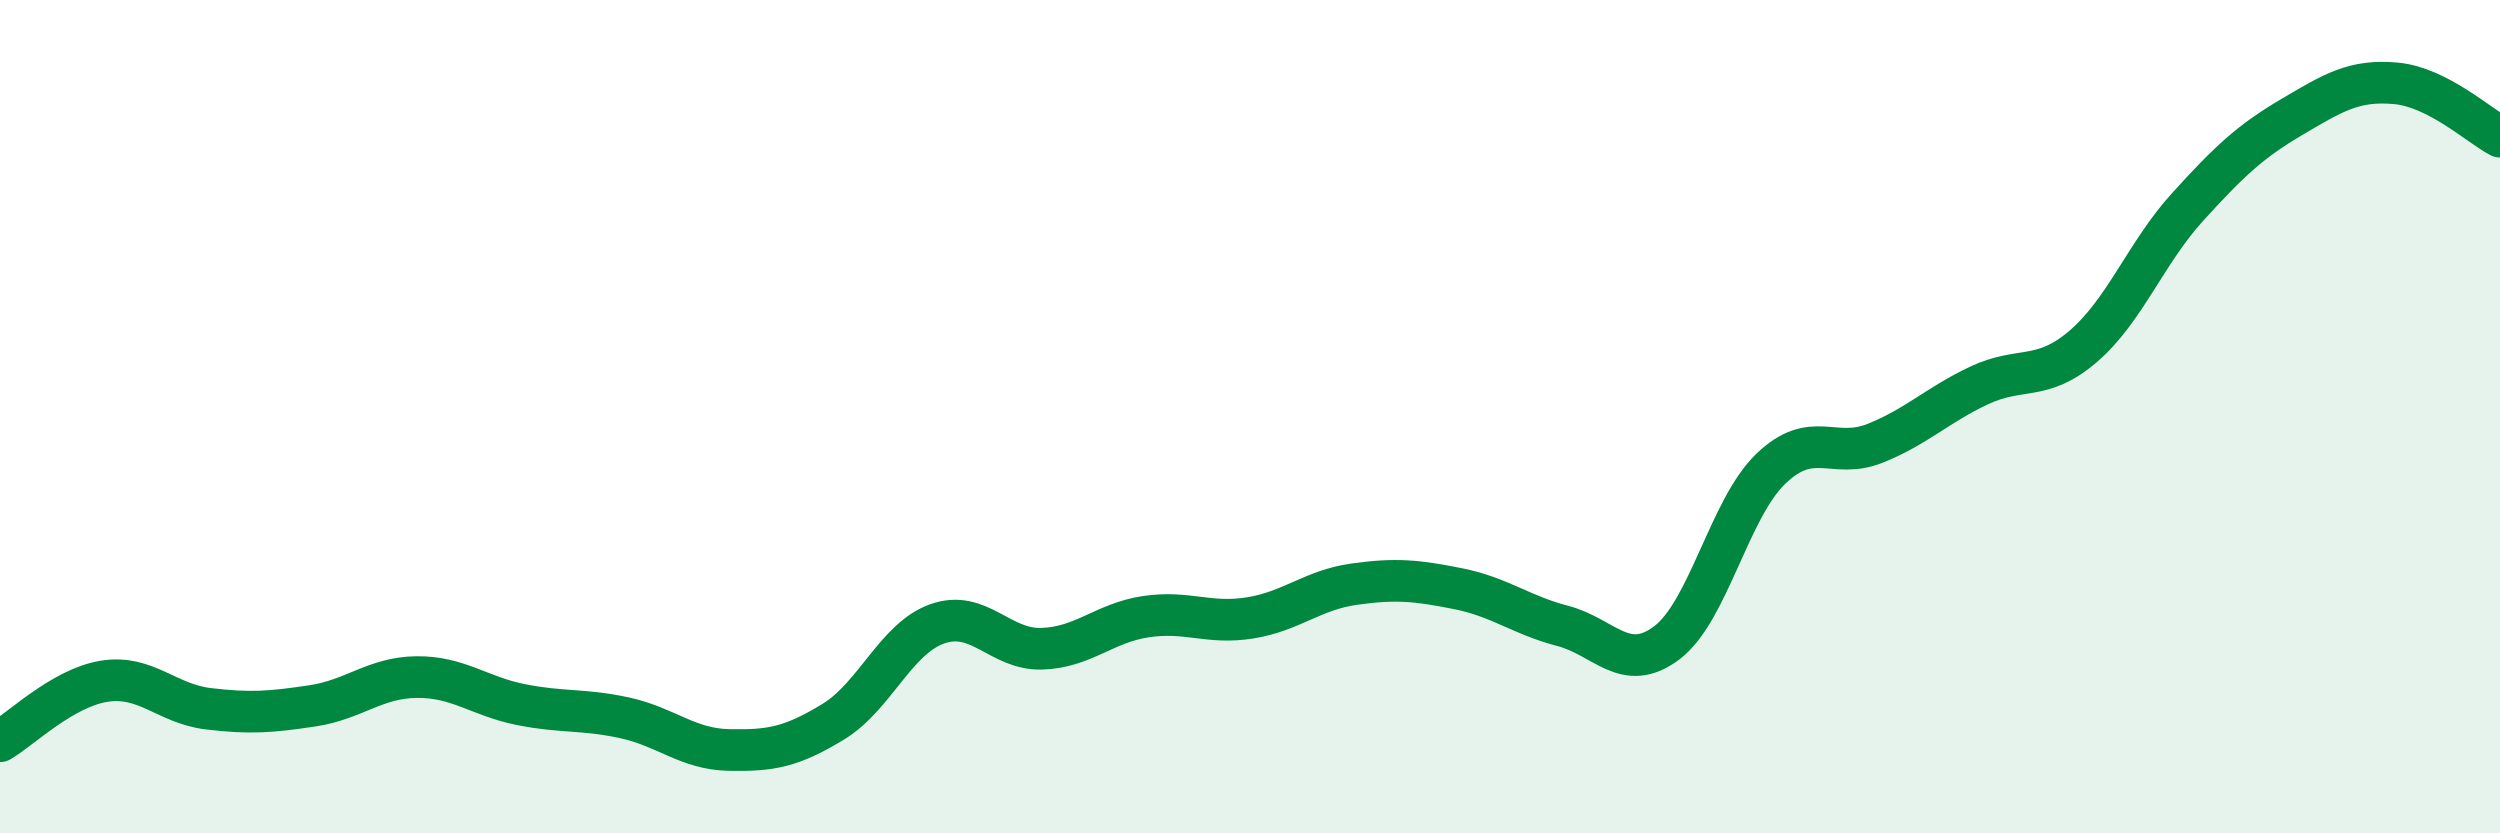 
    <svg width="60" height="20" viewBox="0 0 60 20" xmlns="http://www.w3.org/2000/svg">
      <path
        d="M 0,17.79 C 0.5,17.5 1.5,16.51 2.5,16.35 C 3.5,16.19 4,16.89 5,17.01 C 6,17.13 6.5,17.09 7.5,16.94 C 8.5,16.79 9,16.26 10,16.25 C 11,16.24 11.5,16.71 12.5,16.91 C 13.5,17.11 14,17.01 15,17.23 C 16,17.45 16.5,17.98 17.5,18 C 18.5,18.02 19,17.93 20,17.32 C 21,16.71 21.5,15.32 22.5,14.97 C 23.5,14.62 24,15.6 25,15.57 C 26,15.54 26.5,14.95 27.5,14.8 C 28.5,14.65 29,14.99 30,14.83 C 31,14.67 31.5,14.16 32.5,14.02 C 33.5,13.88 34,13.93 35,14.13 C 36,14.33 36.5,14.76 37.5,15.02 C 38.5,15.28 39,16.18 40,15.43 C 41,14.68 41.5,12.21 42.5,11.25 C 43.5,10.29 44,11.04 45,10.64 C 46,10.24 46.5,9.72 47.5,9.25 C 48.5,8.78 49,9.17 50,8.31 C 51,7.45 51.5,6.07 52.5,4.97 C 53.5,3.87 54,3.4 55,2.81 C 56,2.22 56.5,1.91 57.5,2 C 58.5,2.09 59.5,3.02 60,3.28L60 20L0 20Z"
        fill="#008740"
        opacity="0.1"
        stroke-linecap="round"
        stroke-linejoin="round"
      />
      <path
        d="M 0,17.79 C 0.5,17.5 1.5,16.51 2.5,16.35 C 3.5,16.19 4,16.89 5,17.01 C 6,17.13 6.5,17.09 7.5,16.94 C 8.5,16.79 9,16.26 10,16.25 C 11,16.24 11.5,16.71 12.5,16.91 C 13.5,17.11 14,17.01 15,17.23 C 16,17.45 16.5,17.98 17.5,18 C 18.5,18.02 19,17.93 20,17.32 C 21,16.71 21.5,15.32 22.5,14.97 C 23.5,14.62 24,15.6 25,15.57 C 26,15.54 26.5,14.95 27.5,14.8 C 28.5,14.65 29,14.99 30,14.83 C 31,14.67 31.5,14.16 32.5,14.02 C 33.5,13.88 34,13.93 35,14.13 C 36,14.33 36.5,14.76 37.5,15.02 C 38.5,15.28 39,16.18 40,15.43 C 41,14.68 41.5,12.21 42.5,11.25 C 43.5,10.29 44,11.04 45,10.64 C 46,10.24 46.5,9.72 47.5,9.25 C 48.5,8.78 49,9.17 50,8.31 C 51,7.45 51.5,6.07 52.5,4.97 C 53.5,3.87 54,3.4 55,2.81 C 56,2.22 56.5,1.91 57.5,2 C 58.5,2.09 59.5,3.02 60,3.28"
        stroke="#008740"
        stroke-width="1"
        fill="none"
        stroke-linecap="round"
        stroke-linejoin="round"
      />
    </svg>
  